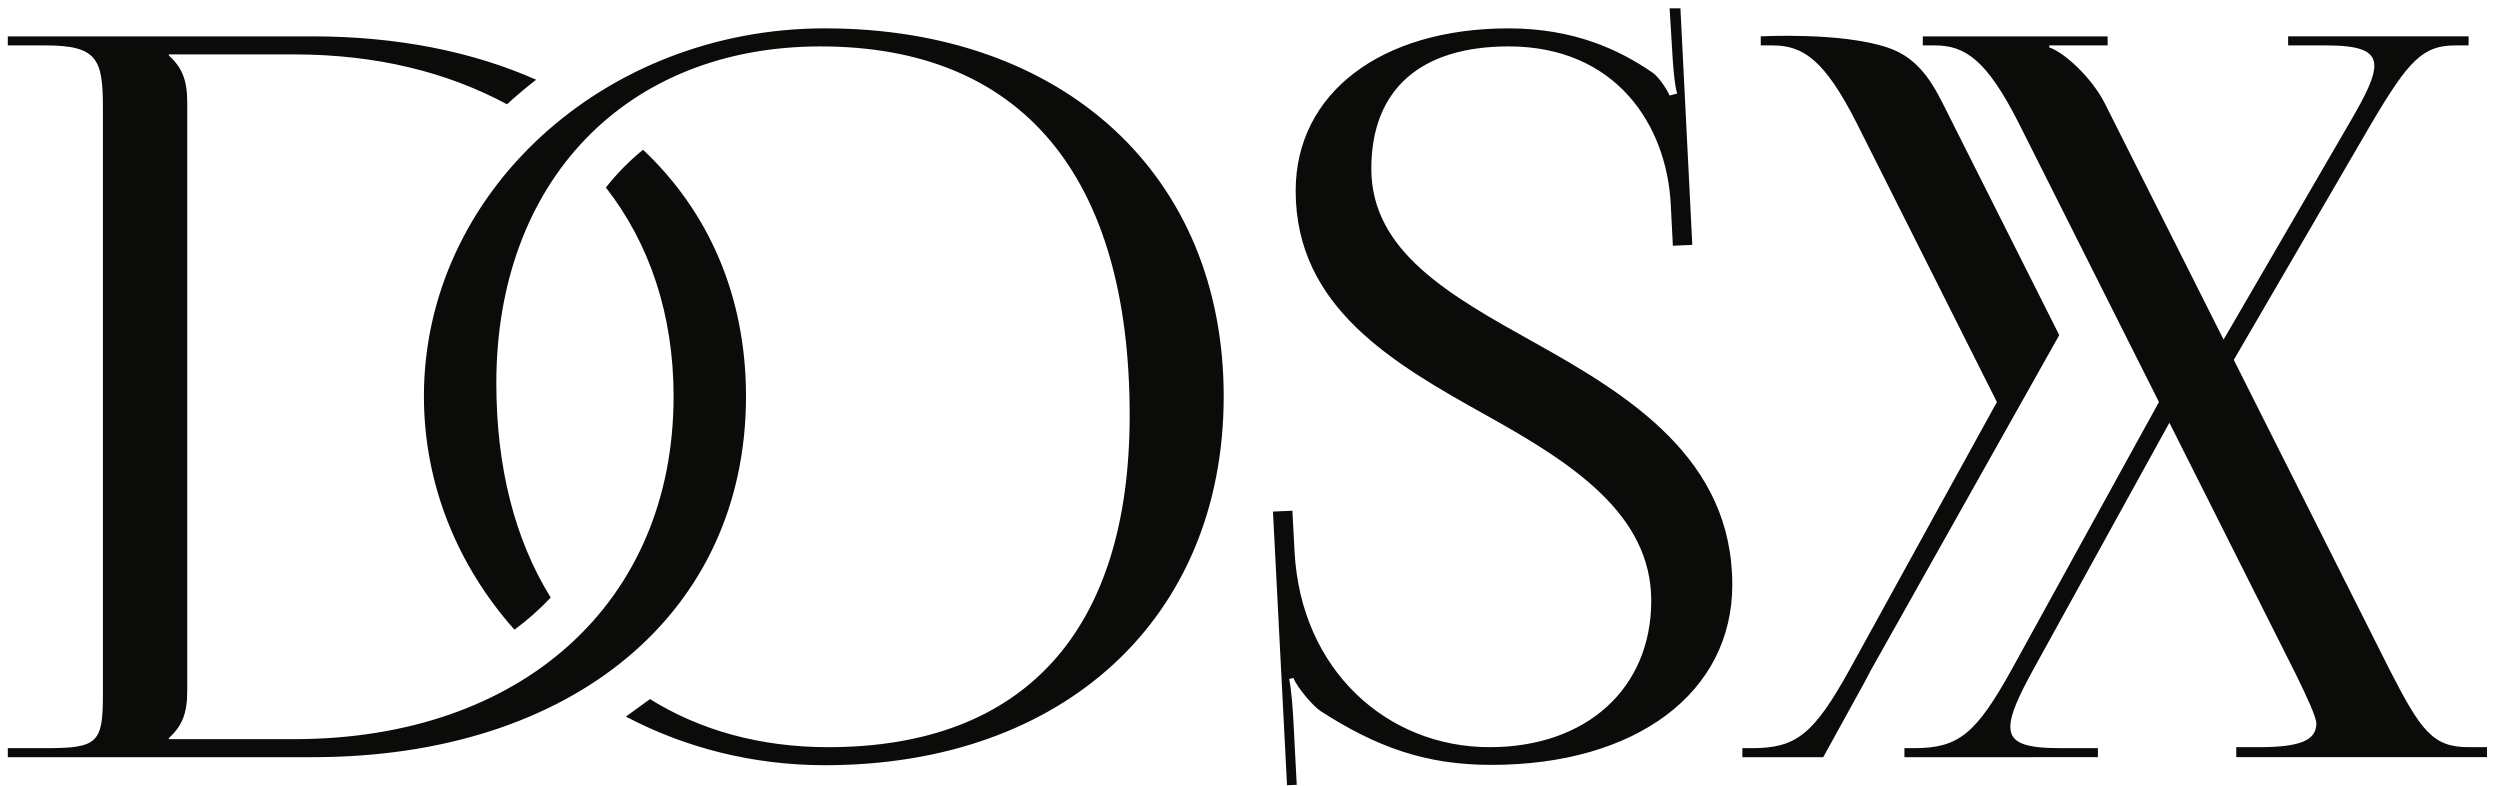 <svg xmlns="http://www.w3.org/2000/svg" width="175" height="55" viewBox="0 0 175 55">
    <g fill="none" fill-rule="evenodd">
        <g fill="#0B0B09">
            <g>
                <path d="M45.499 48.937c3.491 2.175 7.709 3.365 12.47 3.365 13.72 0 21.108-8.131 21.108-23.229 0-16.786-7.574-25.824-21.637-25.824-13.618 0-22.697 9.431-22.697 23.579 0 5.837 1.28 10.931 3.807 15-.769.817-1.616 1.57-2.538 2.251-3.96-4.452-6.338-10.141-6.338-16.339 0-14.216 12.575-25.755 28.068-25.755 16.75 0 27.917 10.302 27.917 25.755 0 15.494-11.167 25.825-27.917 25.825-5.069 0-9.824-1.239-13.93-3.404l1.687-1.224zm-.486-38.456c4.604 4.337 7.207 10.258 7.207 17.26 0 15.156-12.136 25.261-30.338 25.261H.546v-.631h2.648c3.633 0 4.01-.351 4.01-3.719V7.53c0-3.369-.377-4.351-4.01-4.351H.546v-.633h21.336c5.93 0 11.217 1.07 15.65 3.036-.708.545-1.39 1.119-2.042 1.719-4.184-2.253-9.155-3.492-14.895-3.492h-8.776v.07c.908.843 1.287 1.685 1.287 3.298v41.194c0 1.615-.38 2.456-1.287 3.3v.069h8.776c15.964 0 26.556-9.6 26.556-24 0-5.737-1.692-10.71-4.74-14.614.773-.98 1.642-1.864 2.602-2.645zM90.468 35.75l.152 2.877c.444 8.302 6.494 13.675 13.654 13.675 6.787 0 11.313-4.12 11.313-10.248 0-6.082-5.583-9.66-11.5-12.957-6.55-3.652-13.39-7.565-13.39-15.744 0-6.82 5.96-11.367 14.903-11.367 4.539 0 7.718 1.472 10.062 3.088.53.35 1.136 1.402 1.211 1.613l.529-.14c-.151-.492-.226-1.263-.303-2.245l-.226-3.72h.757l.831 16.56-1.36.06-.15-2.947c-.304-5.544-3.86-11.006-11.35-11.006-6.148 0-9.608 2.996-9.608 8.561 0 5.795 5.49 8.864 11.366 12.14 6.721 3.745 13.902 8.176 13.902 16.983 0 7.566-6.748 12.61-16.869 12.61-4.652 0-8.076-1.276-11.955-3.768-.53-.35-1.665-1.684-1.893-2.317l-.302.07c.152.704.26 2.175.302 3.019l.228 4.39-.68.031-.985-19.157 1.361-.061zM133.31 52.371h.68c3.103 0 4.313-.982 6.81-5.473l10.326-18.756-9.797-19.49c-2.269-4.49-3.782-5.473-5.9-5.473h-.833v-.633h12.938v.633h-4.086v.14c1.06.35 2.95 2.106 3.858 3.858l8.345 16.595 8.906-15.33c1.027-1.77 1.646-3.004 1.646-3.83 0-1.042-.988-1.433-3.387-1.433h-2.648v-.633h12.634v.633h-.907c-2.27 0-3.254.983-5.902 5.473l-9.628 16.54 10.915 21.706c2.194 4.28 3.025 5.404 5.522 5.404h1.287v.7h-17.552v-.7h1.588c2.875 0 4.017-.47 4.017-1.663 0-.443-.688-1.917-1.445-3.461l-8.84-17.585-9.544 17.305c-1.003 1.83-1.59 3.11-1.59 3.974 0 1.156 1.05 1.5 3.557 1.5h2.573v.63H133.31v-.63z" transform="translate(-70 -123) translate(70 123)"/>
                <path d="M130.97 46.898l1.136-2.021.002-.004-.002.004 12.042-21.419-8.186-16.28c-.882-1.74-1.88-3.206-3.858-3.86-3.275-1.082-8.852-.772-8.852-.772v.633h.832c2.118 0 3.632.983 5.901 5.473l9.797 19.49-10.325 18.756c-2.498 4.491-3.708 5.473-6.81 5.473h-.682v.632h5.66l2.85-5.168c.154-.3.309-.6.494-.937" transform="translate(-70 -123) translate(70 123)"/>
            </g>
        </g>
    </g>
</svg>
